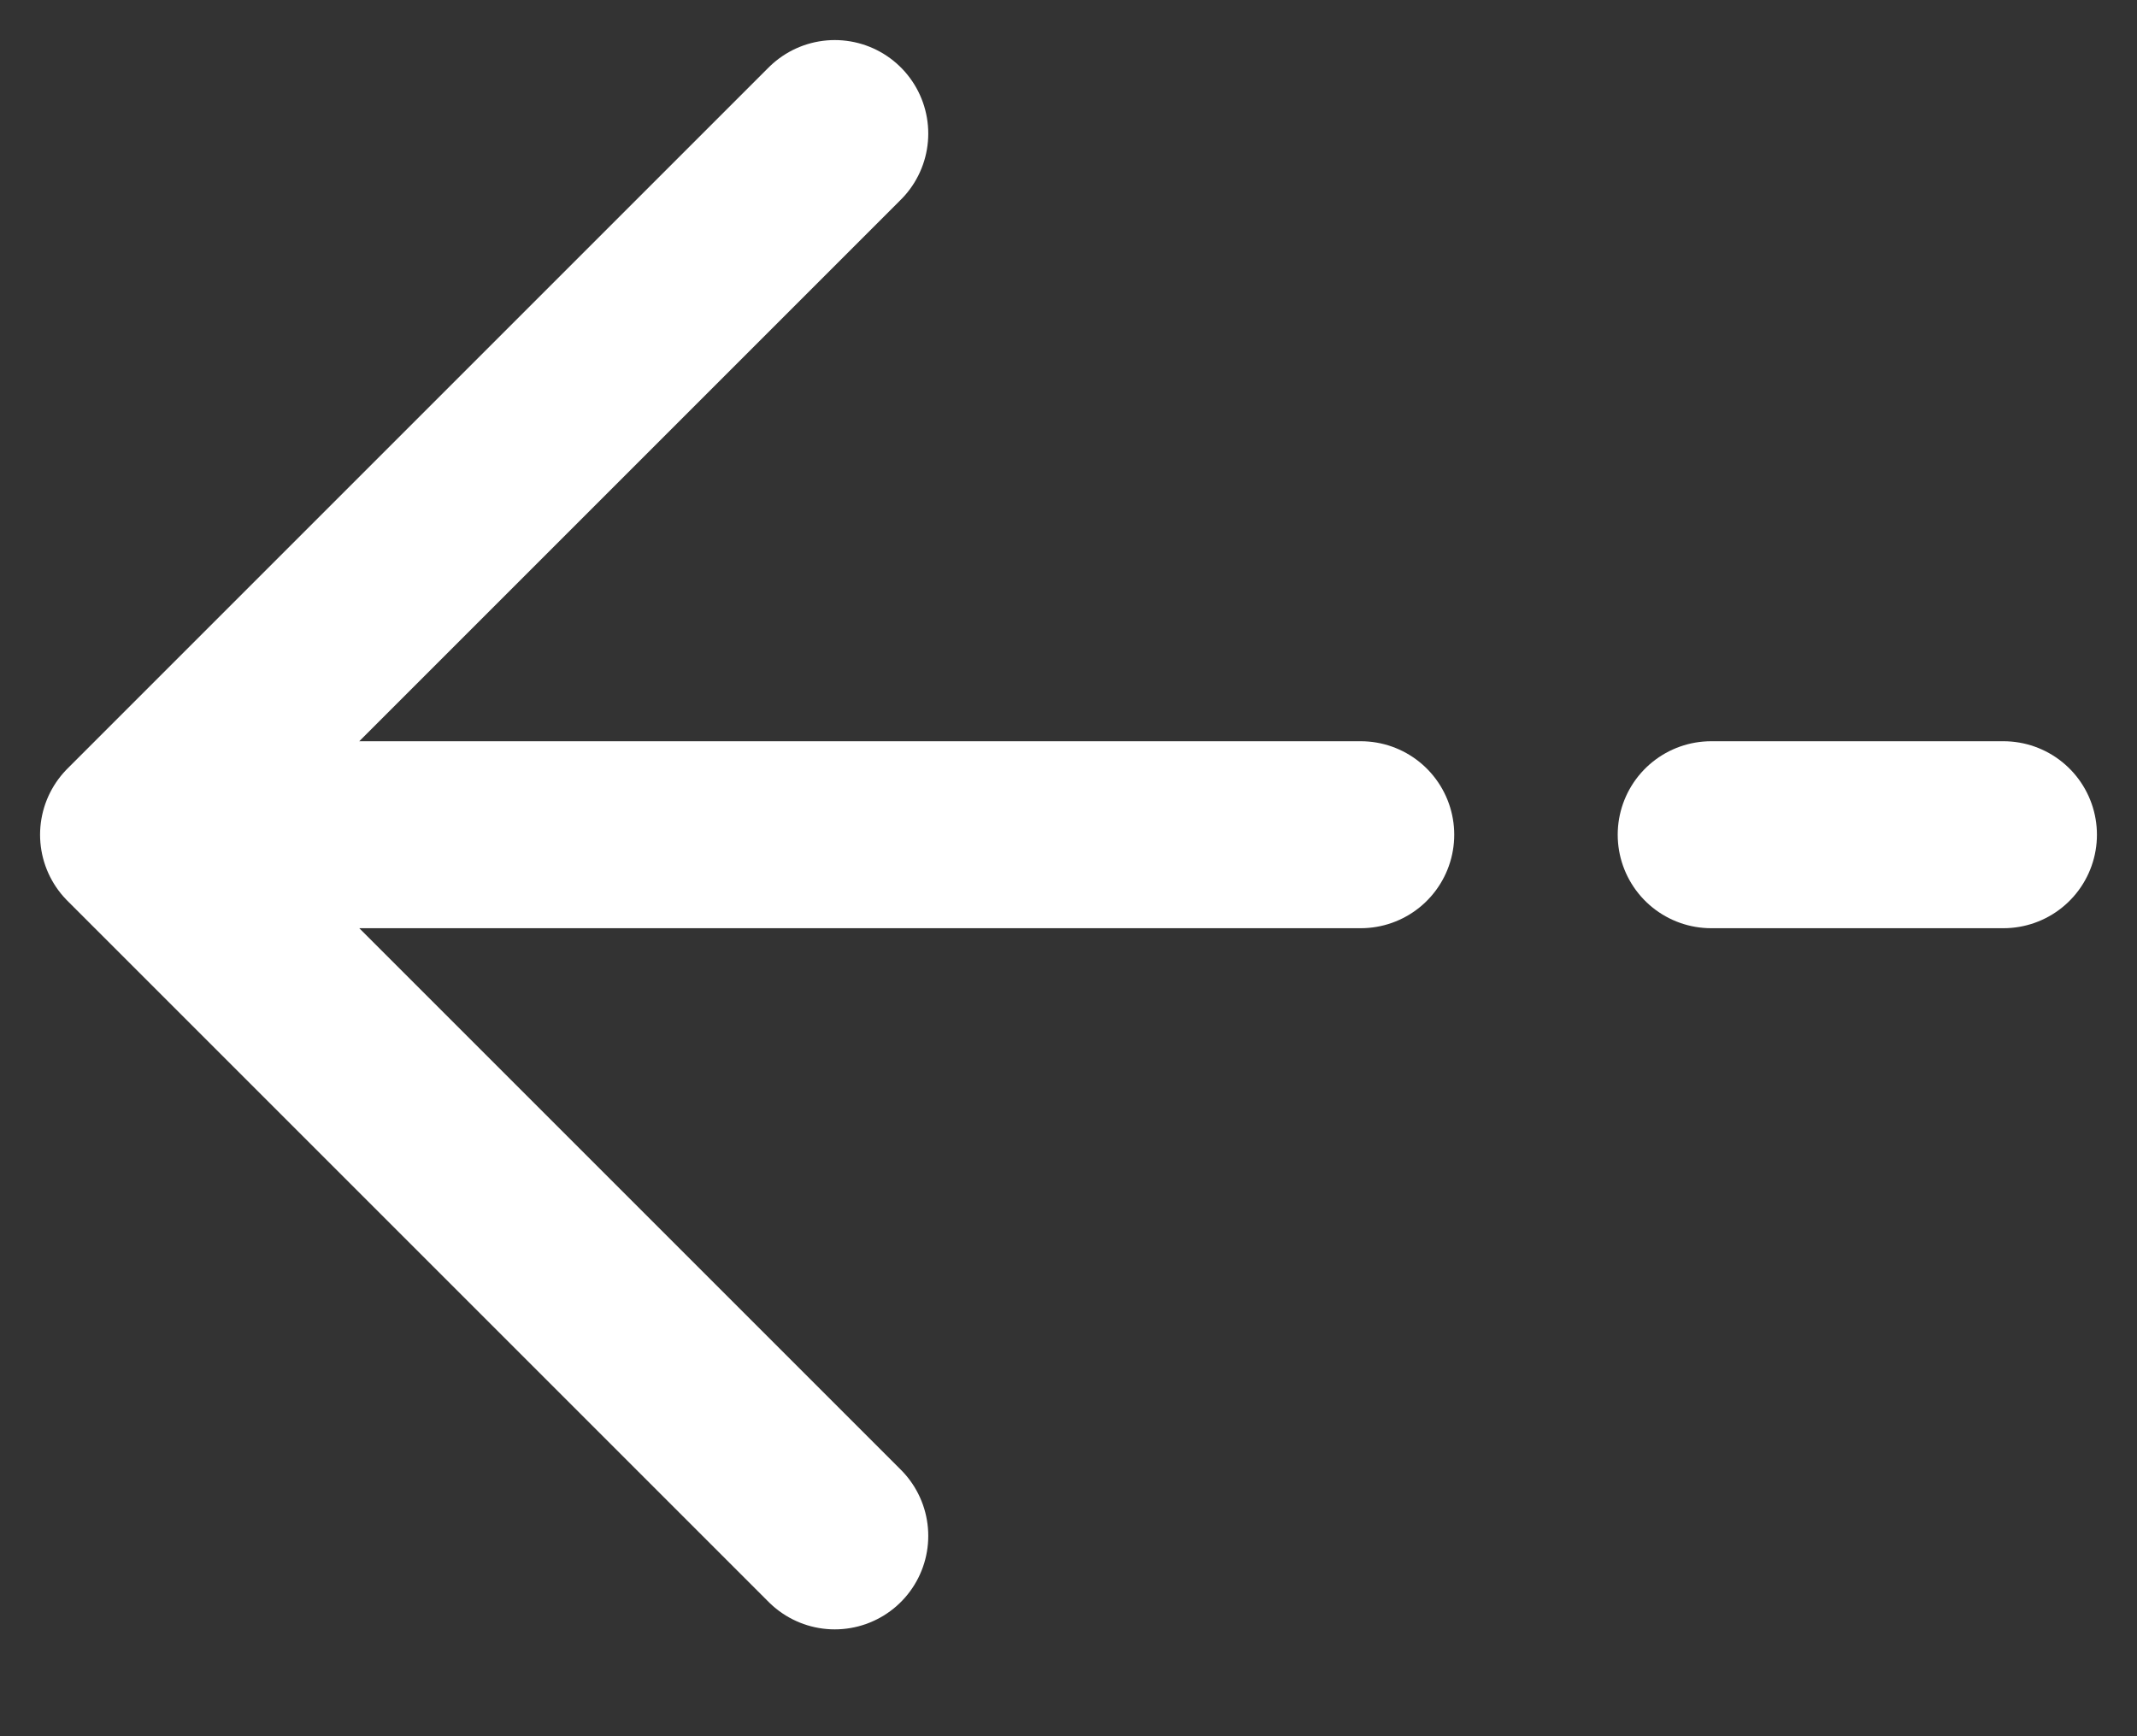 <svg xmlns="http://www.w3.org/2000/svg" width="16" height="13" viewBox="0 0 16 13" fill="none"><rect x="0" y="0" width="16" height="13" fill="#333333" stroke="none"/><path d="M1 6.25L6.25 11.5M1 6.25L6.25 1M1 6.25L10.188 6.25M15 6.25L12.812 6.25" stroke="white" stroke-width="1.4" stroke-linecap="round" stroke-linejoin="round"></path></svg>